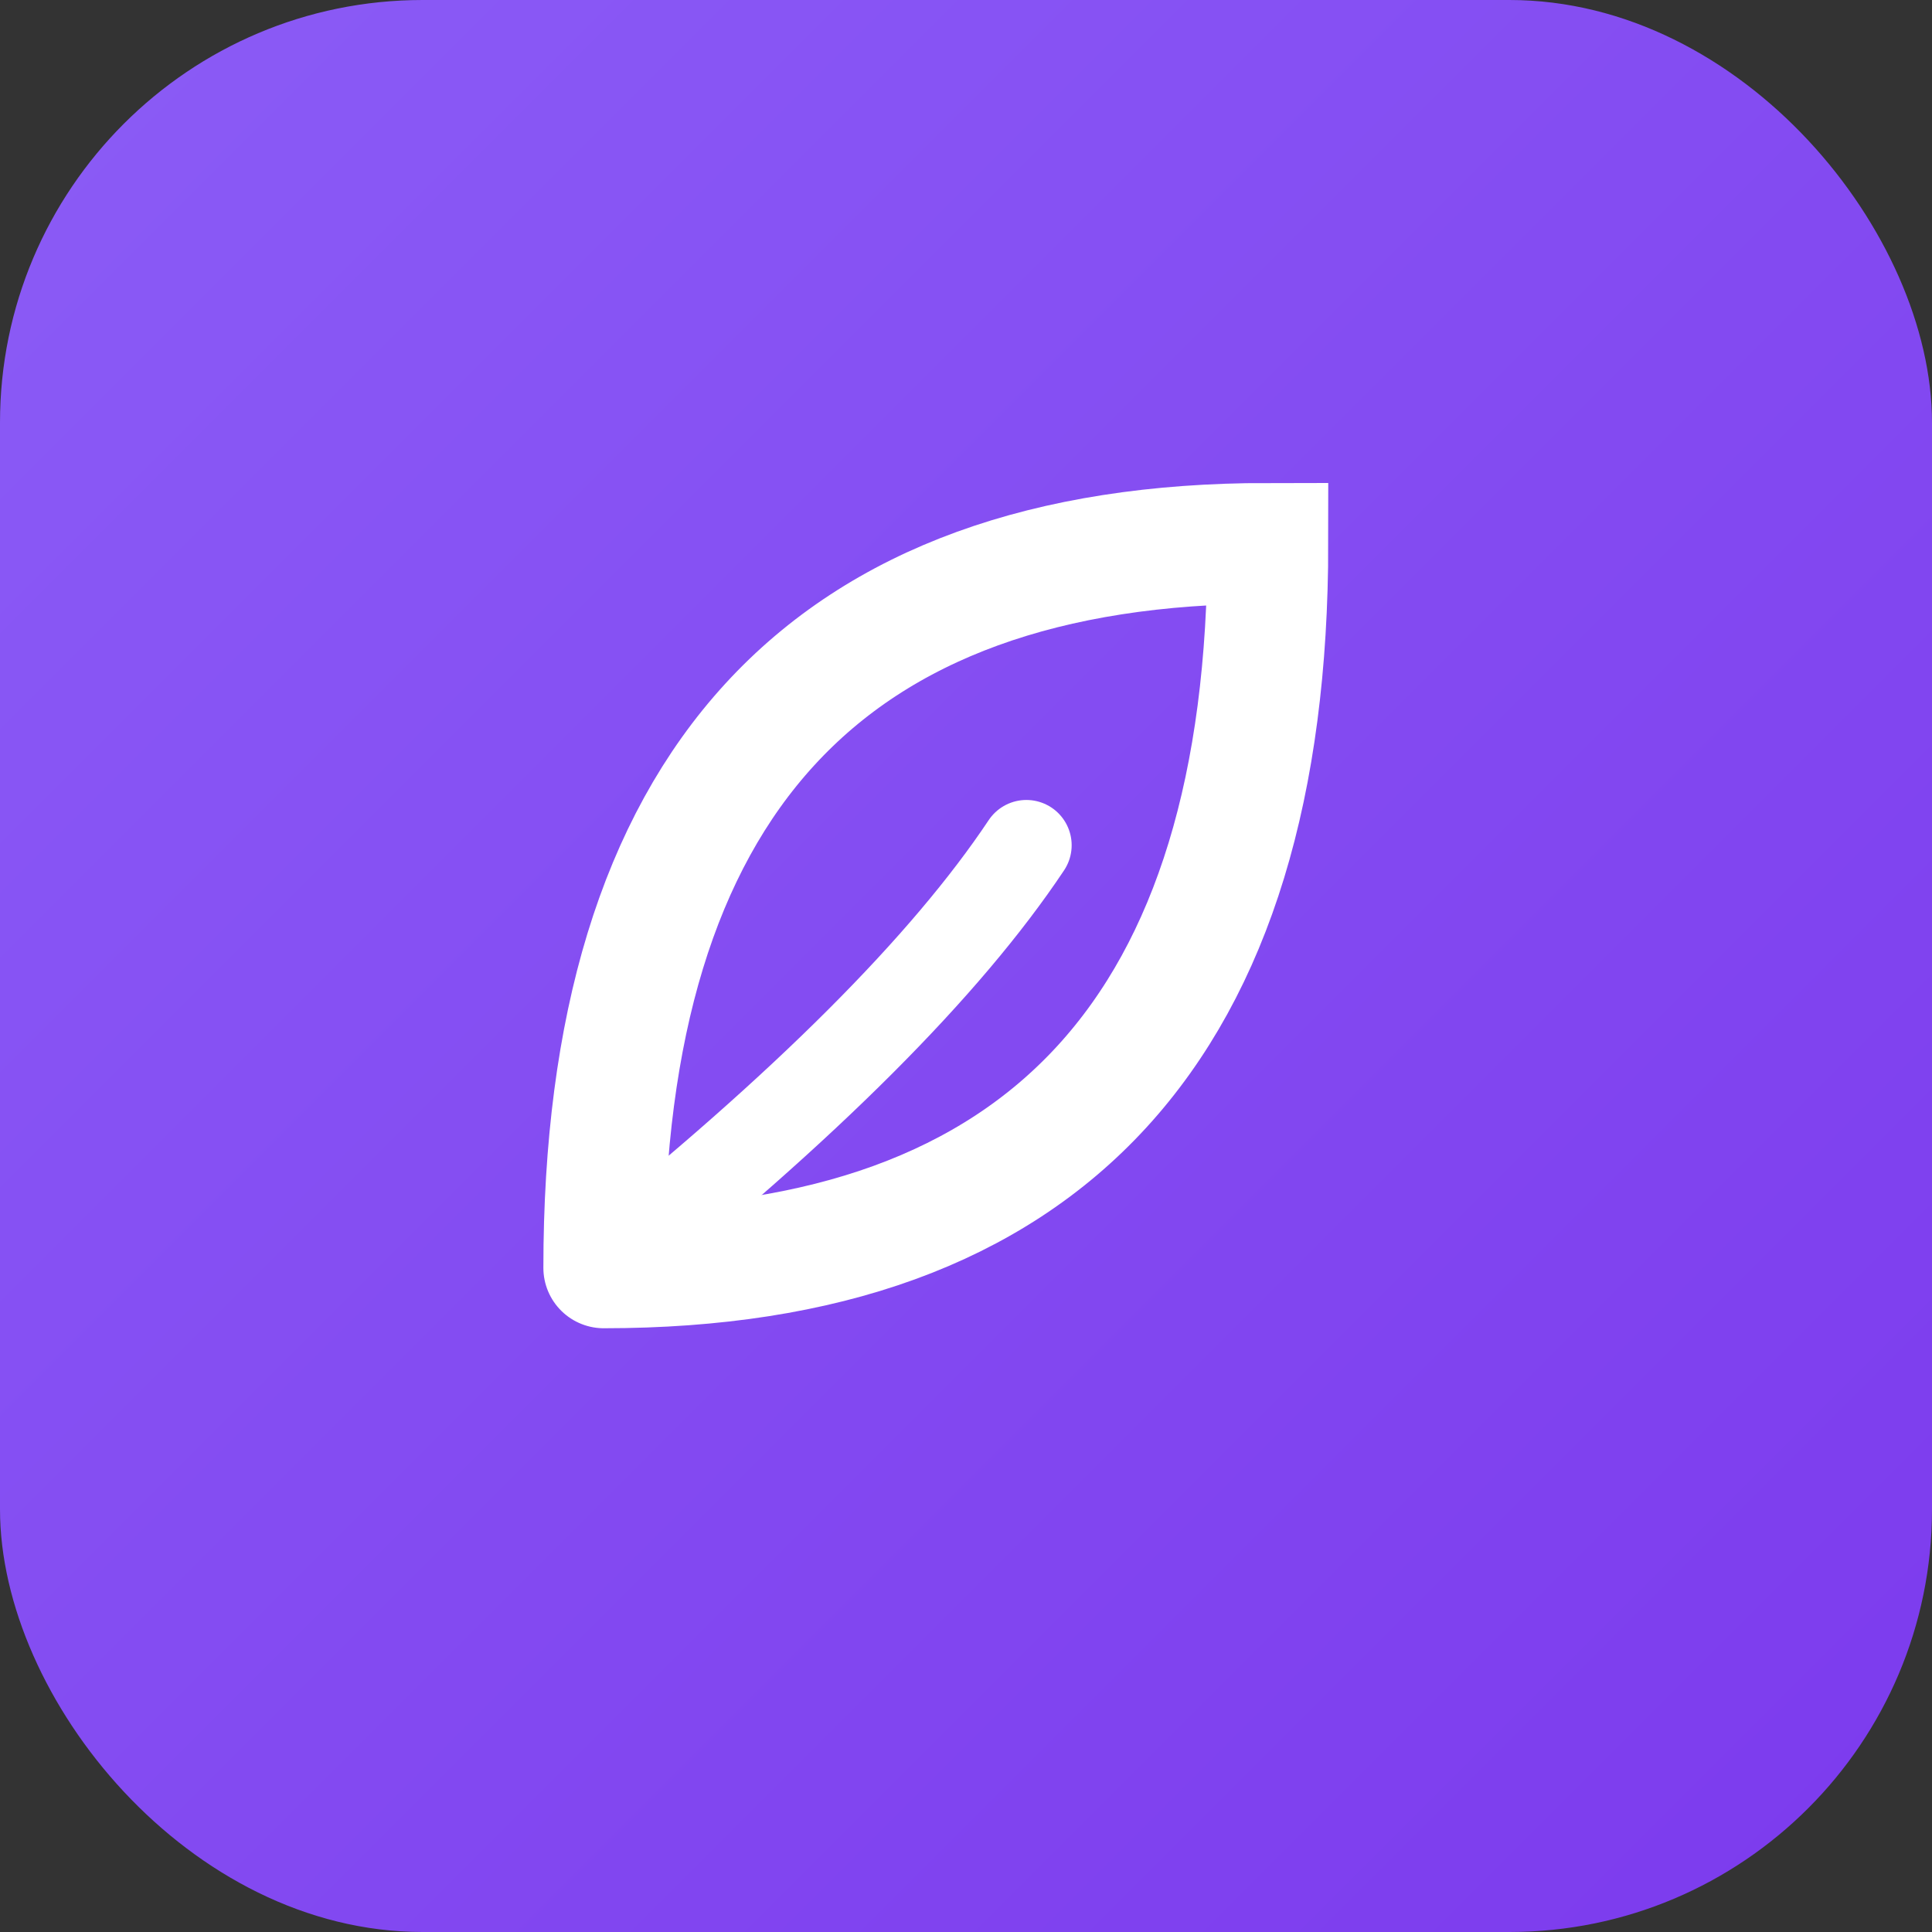 <svg xmlns="http://www.w3.org/2000/svg" width="32" height="32" viewBox="0 0 32 32">
  <rect x="0" y="0" width="32" height="32" fill="#333333" stroke="none"/>
  <!-- Background gradient -->
  <defs>
    <linearGradient id="bg" x1="0%" y1="0%" x2="100%" y2="100%">
      <stop offset="0%" style="stop-color:#8b5cf6"/>
      <stop offset="100%" style="stop-color:#7c3aed"/>
    </linearGradient>
  </defs>

  <!-- Rounded square background -->
  <rect width="32" height="32" rx="7" fill="url(#bg)"/>

  <!-- Simplified leaf icon -->
  <g transform="translate(16, 16)">
    <path d="M-6 5 Q-6 -7, 5 -7 Q5 5, -6 5"
          fill="none"
          stroke="white"
          stroke-width="2"
          stroke-linecap="round"/>
    <path d="M-6 5 Q-1 1, 1 -2"
          fill="none"
          stroke="white"
          stroke-width="1.5"
          stroke-linecap="round"/>
  </g>
</svg>
